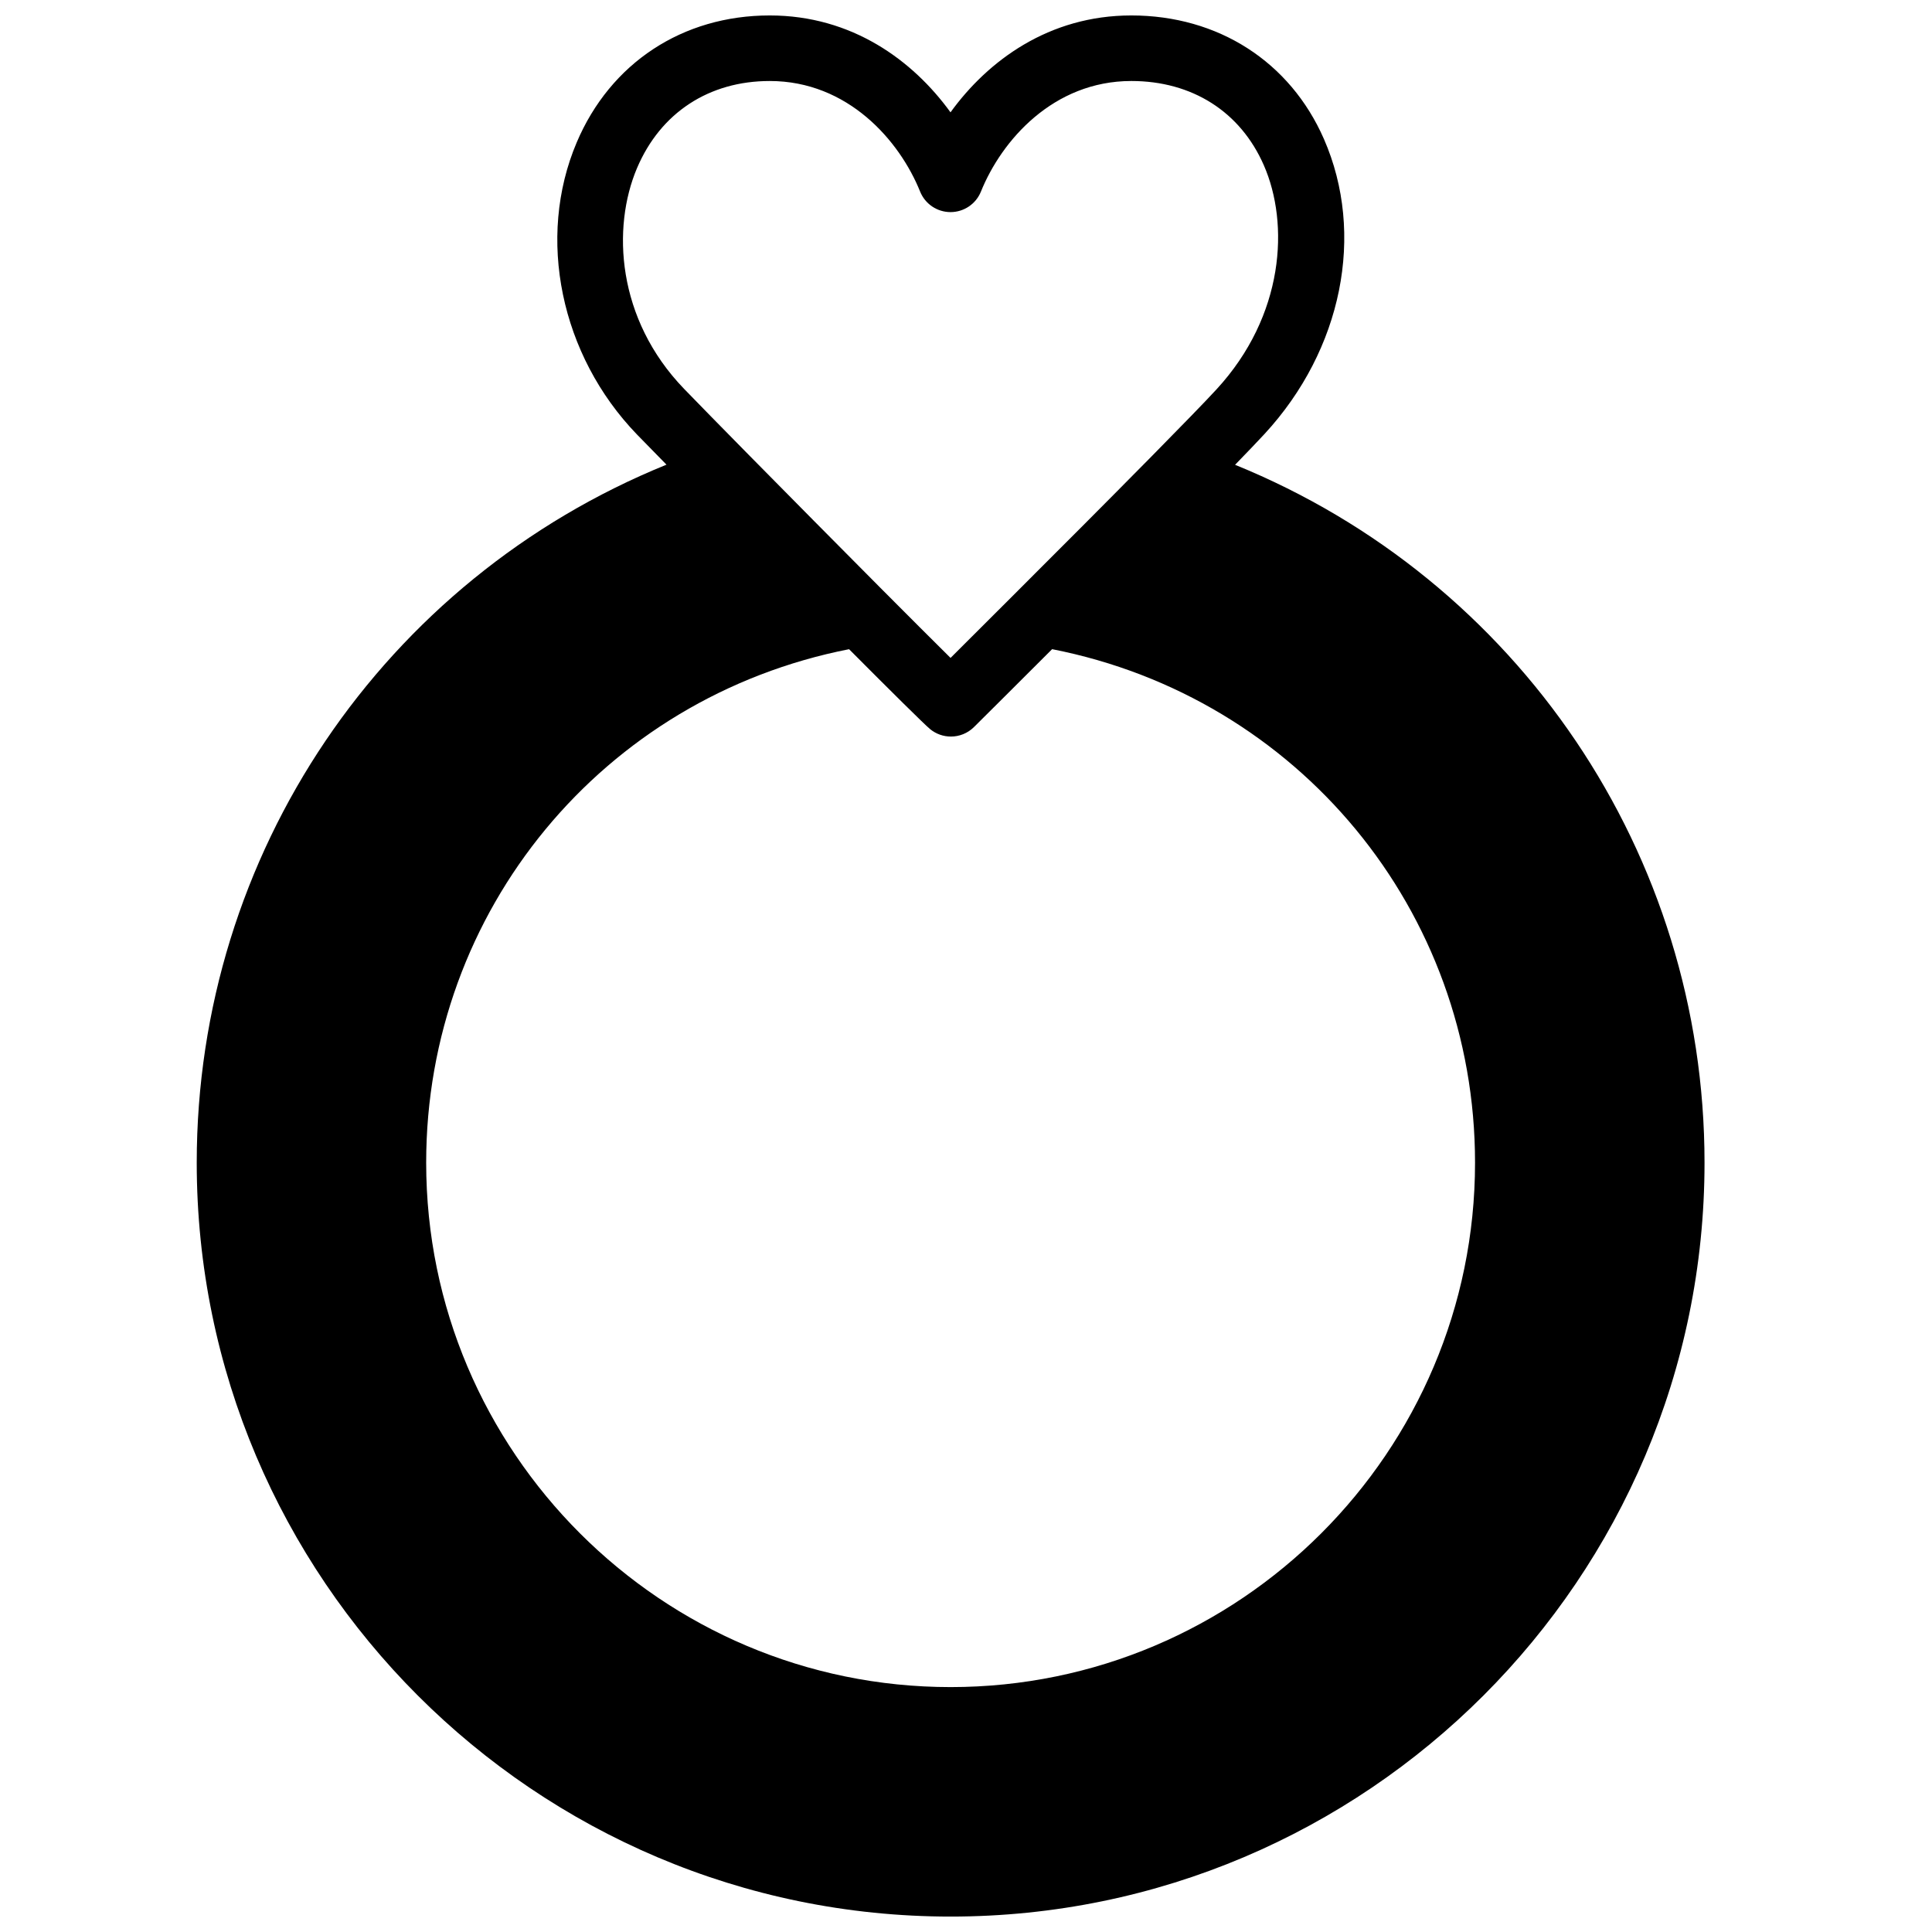 <?xml version="1.0" encoding="UTF-8"?>
<!-- Uploaded to: ICON Repo, www.svgrepo.com, Generator: ICON Repo Mixer Tools -->
<svg width="800px" height="800px" version="1.1" viewBox="144 144 512 512" xmlns="http://www.w3.org/2000/svg">
 <defs>
  <clipPath id="a">
   <path d="m196 148.09h400v503.81h-400z"/>
  </clipPath>
 </defs>
 <g clip-path="url(#a)">
  <path d="m390.43 337.18c1.625 1.348 3.598 2.016 5.566 2.016 2.215 0 4.43-0.844 6.125-2.527 2.234-2.207 10.426-10.363 20.699-20.633 65.164 12.777 112.08 69.258 112.08 136.08 0 76.641-62.352 138.98-138.98 138.98-76.629 0-138.98-62.34-138.98-138.98 0-66.816 46.891-123.29 112.07-136.07 11.129 11.176 19.902 19.863 21.422 21.133m-77.613-148.64c6.231-14.664 19.051-23.07 35.172-23.07 20.707 0 34.406 15.789 39.844 29.297 1.328 3.293 4.516 5.445 8.062 5.445 3.543 0 6.731-2.152 8.059-5.438 5.449-13.516 19.156-29.305 39.855-29.305 16.113 0 28.914 8.137 35.117 22.332 6.777 15.453 5.508 39.824-12.578 59.422-3.16 3.43-9.504 9.938-17.215 17.766-2.156 2.18-4.438 4.488-6.766 6.836-0.844 0.859-1.715 1.727-2.574 2.606-2.43 2.441-4.891 4.914-7.375 7.418-0.312 0.312-0.625 0.625-0.93 0.938-5.992 6.012-12.047 12.074-17.641 17.652-0.016 0.008-0.035 0.043-0.051 0.059-7.09 7.098-13.438 13.422-17.895 17.859-4.465-4.414-11.102-11.047-18.555-18.535-11.301-11.355-24.398-24.602-34.973-35.32-7.504-7.617-13.75-13.992-17.066-17.426-17.922-18.555-19.18-42.77-12.492-58.535m158.49 78.637c3.309-3.414 6.062-6.273 7.809-8.176 20.586-22.297 26.762-52.984 15.73-78.176-8.973-20.492-28.055-32.73-51.039-32.73-21.805 0-37.977 11.945-47.914 25.676-9.938-13.73-26.094-25.676-47.906-25.676-23.09 0-42.215 12.586-51.156 33.652-10.734 25.285-4.305 56.391 15.969 77.395 1.656 1.711 4.422 4.543 7.824 8-74.98 30.445-124.49 103.09-124.49 184.98 0 110.17 89.617 199.79 199.79 199.79 110.16 0 199.79-89.617 199.79-199.79 0-81.836-49.48-154.48-124.4-184.94" fill-rule="evenodd"/>
 </g>
</svg>